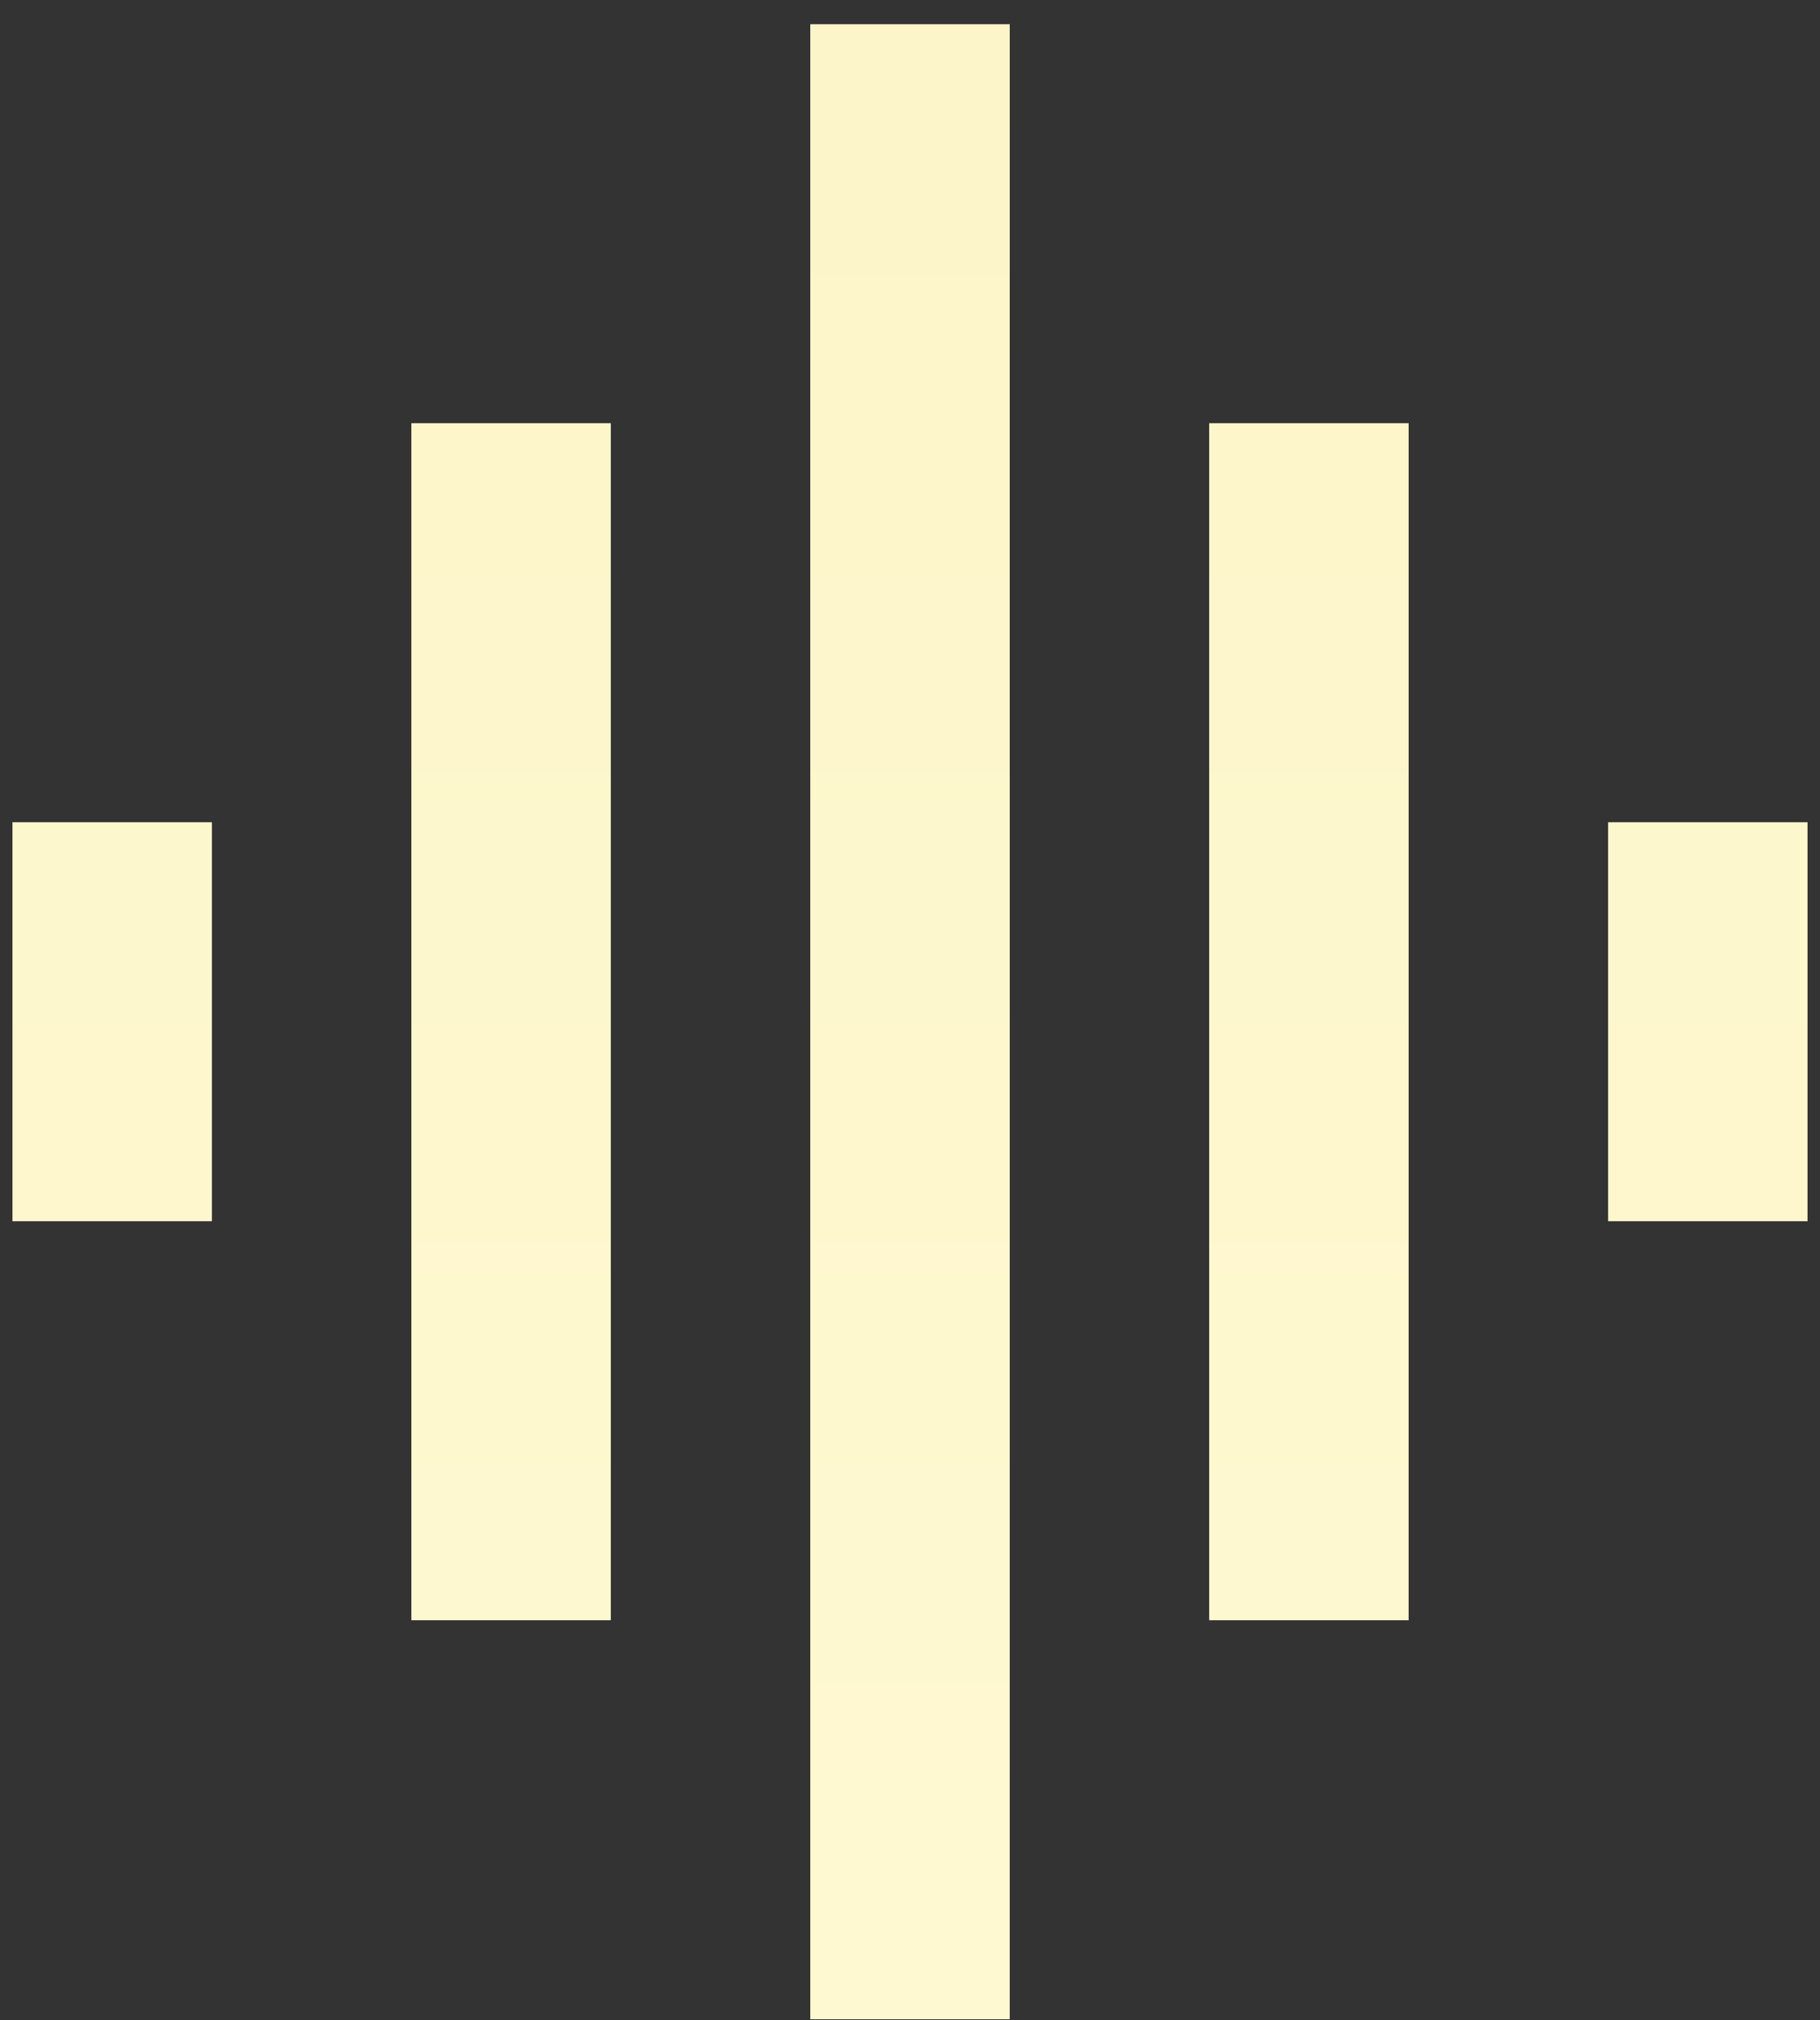 <svg width="73" height="81" viewBox="0 0 73 81" fill="none" xmlns="http://www.w3.org/2000/svg">
<rect x="0" y="0" width="73" height="81" fill="#333333" stroke="none"/>
<path d="M16.5 64.971V16.971H24.5V64.971H16.5ZM32.5 80.971V0.971H40.5V80.971H32.5ZM0.5 48.971V32.971H8.5V48.971H0.5ZM48.5 64.971V16.971H56.5V64.971H48.5ZM64.5 48.971V32.971H72.5V48.971H64.5Z" fill="url(#paint0_linear_343_9125)"/>
<defs>
<linearGradient id="paint0_linear_343_9125" x1="36.5" y1="0.971" x2="36.5" y2="80.971" gradientUnits="userSpaceOnUse">
<stop stop-color="#FCF5C9"/>
<stop offset="1" stop-color="#FFF9D2"/>
</linearGradient>
</defs>
</svg>

